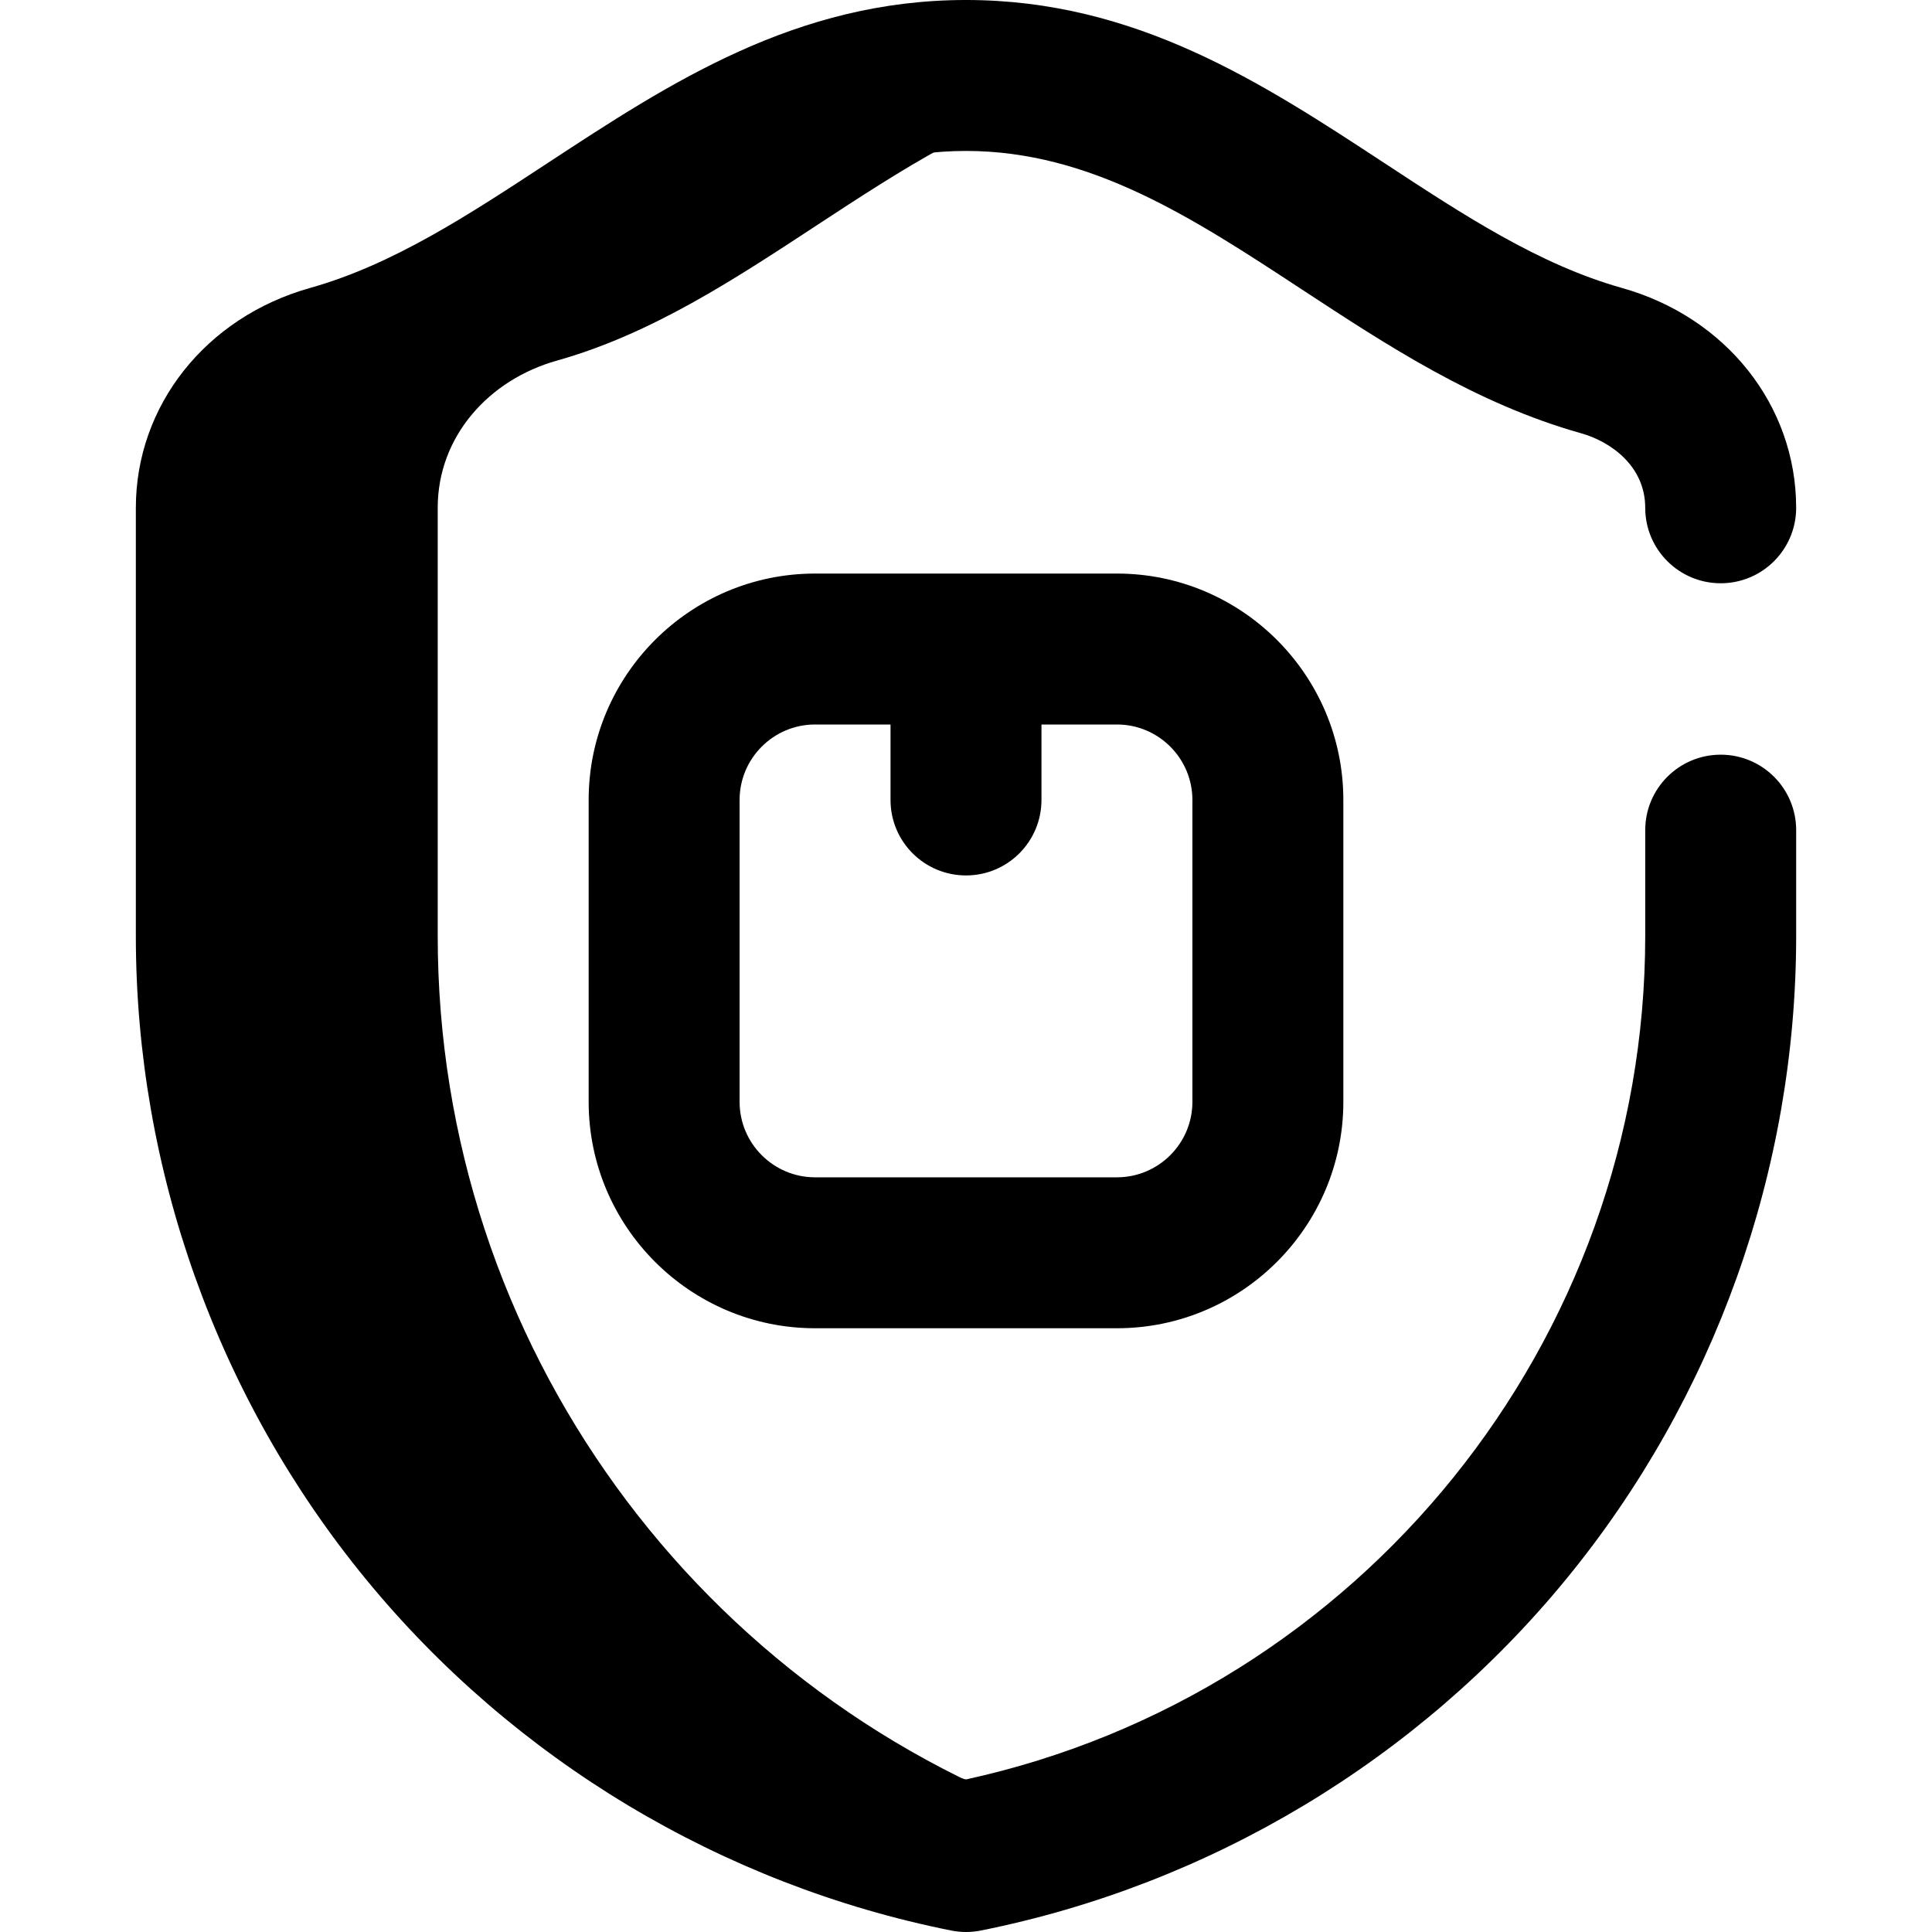 <svg id="Capa_1" enable-background="new 0 0 512 512" height="512" viewBox="0 0 512 512" width="512" xmlns="http://www.w3.org/2000/svg"><g id="Insurance_1_"><g><path d="m116 248.038v-113.467c0-18.823 13.452-33.909 31.573-39.003 50.309-14.141 87.85-58.048 138.427-71.565-9.485-2.534-19.427-4.003-30-4.003-66.948 0-108.683 58.775-168.427 75.568-18.121 5.094-31.573 20.18-31.573 39.003v113.466c0 118.597 83.708 220.704 200 243.963 10.268-2.054 20.275-4.734 30-7.974-100.415-33.457-170-127.863-170-235.988z" fill="hsl(81, 48.2%, 89.6%)"/></g><path d="m296 152h-80c-33.084 0-60 26.916-60 60v80c0 33.084 26.916 60 60 60h80c33.084 0 60-26.916 60-60v-80c0-33.084-26.916-60-60-60zm20 140c0 11.028-8.972 20-20 20h-80c-11.028 0-20-8.972-20-20v-80c0-11.028 8.972-20 20-20h20v20c0 11.046 8.954 20 20 20s20-8.954 20-20v-20h20c11.028 0 20 8.972 20 20z" fill="hsl(177, 83.0%, 69.4%)"/><g><path d="m256 512c-1.314 0-2.628-.129-3.922-.389-60.766-12.153-115.867-45.239-155.154-93.162s-60.924-108.442-60.924-170.411v-113.467c0-27.084 18.55-50.496 46.161-58.257 21.917-6.16 41.807-19.214 62.865-33.035 32.42-21.277 65.944-43.279 110.974-43.279 45.029 0 78.553 22.002 110.974 43.279 21.058 13.821 40.948 26.875 62.865 33.035 27.61 7.762 46.161 31.173 46.161 58.257 0 11.046-8.954 20-20 20s-20-8.954-20-20c0-11.053-9.149-17.546-16.985-19.749-27.87-7.834-51.315-23.221-73.989-38.102-28.773-18.884-55.951-36.72-89.026-36.72-33.076 0-60.253 17.836-89.026 36.72-22.673 14.881-46.119 30.268-73.989 38.102-7.835 2.203-16.985 8.697-16.985 19.749v113.466c0 107.342 75.461 200.708 180 223.531 104.539-22.823 180-116.188 180-223.531v-28.037c0-11.046 8.954-20 20-20s20 8.954 20 20v28.038c0 61.969-21.637 122.489-60.924 170.412s-94.389 81.008-155.154 93.162c-1.294.259-2.608.388-3.922.388z" fill="hsl(102, 83.0%, 39.2%)"/></g></g></svg>